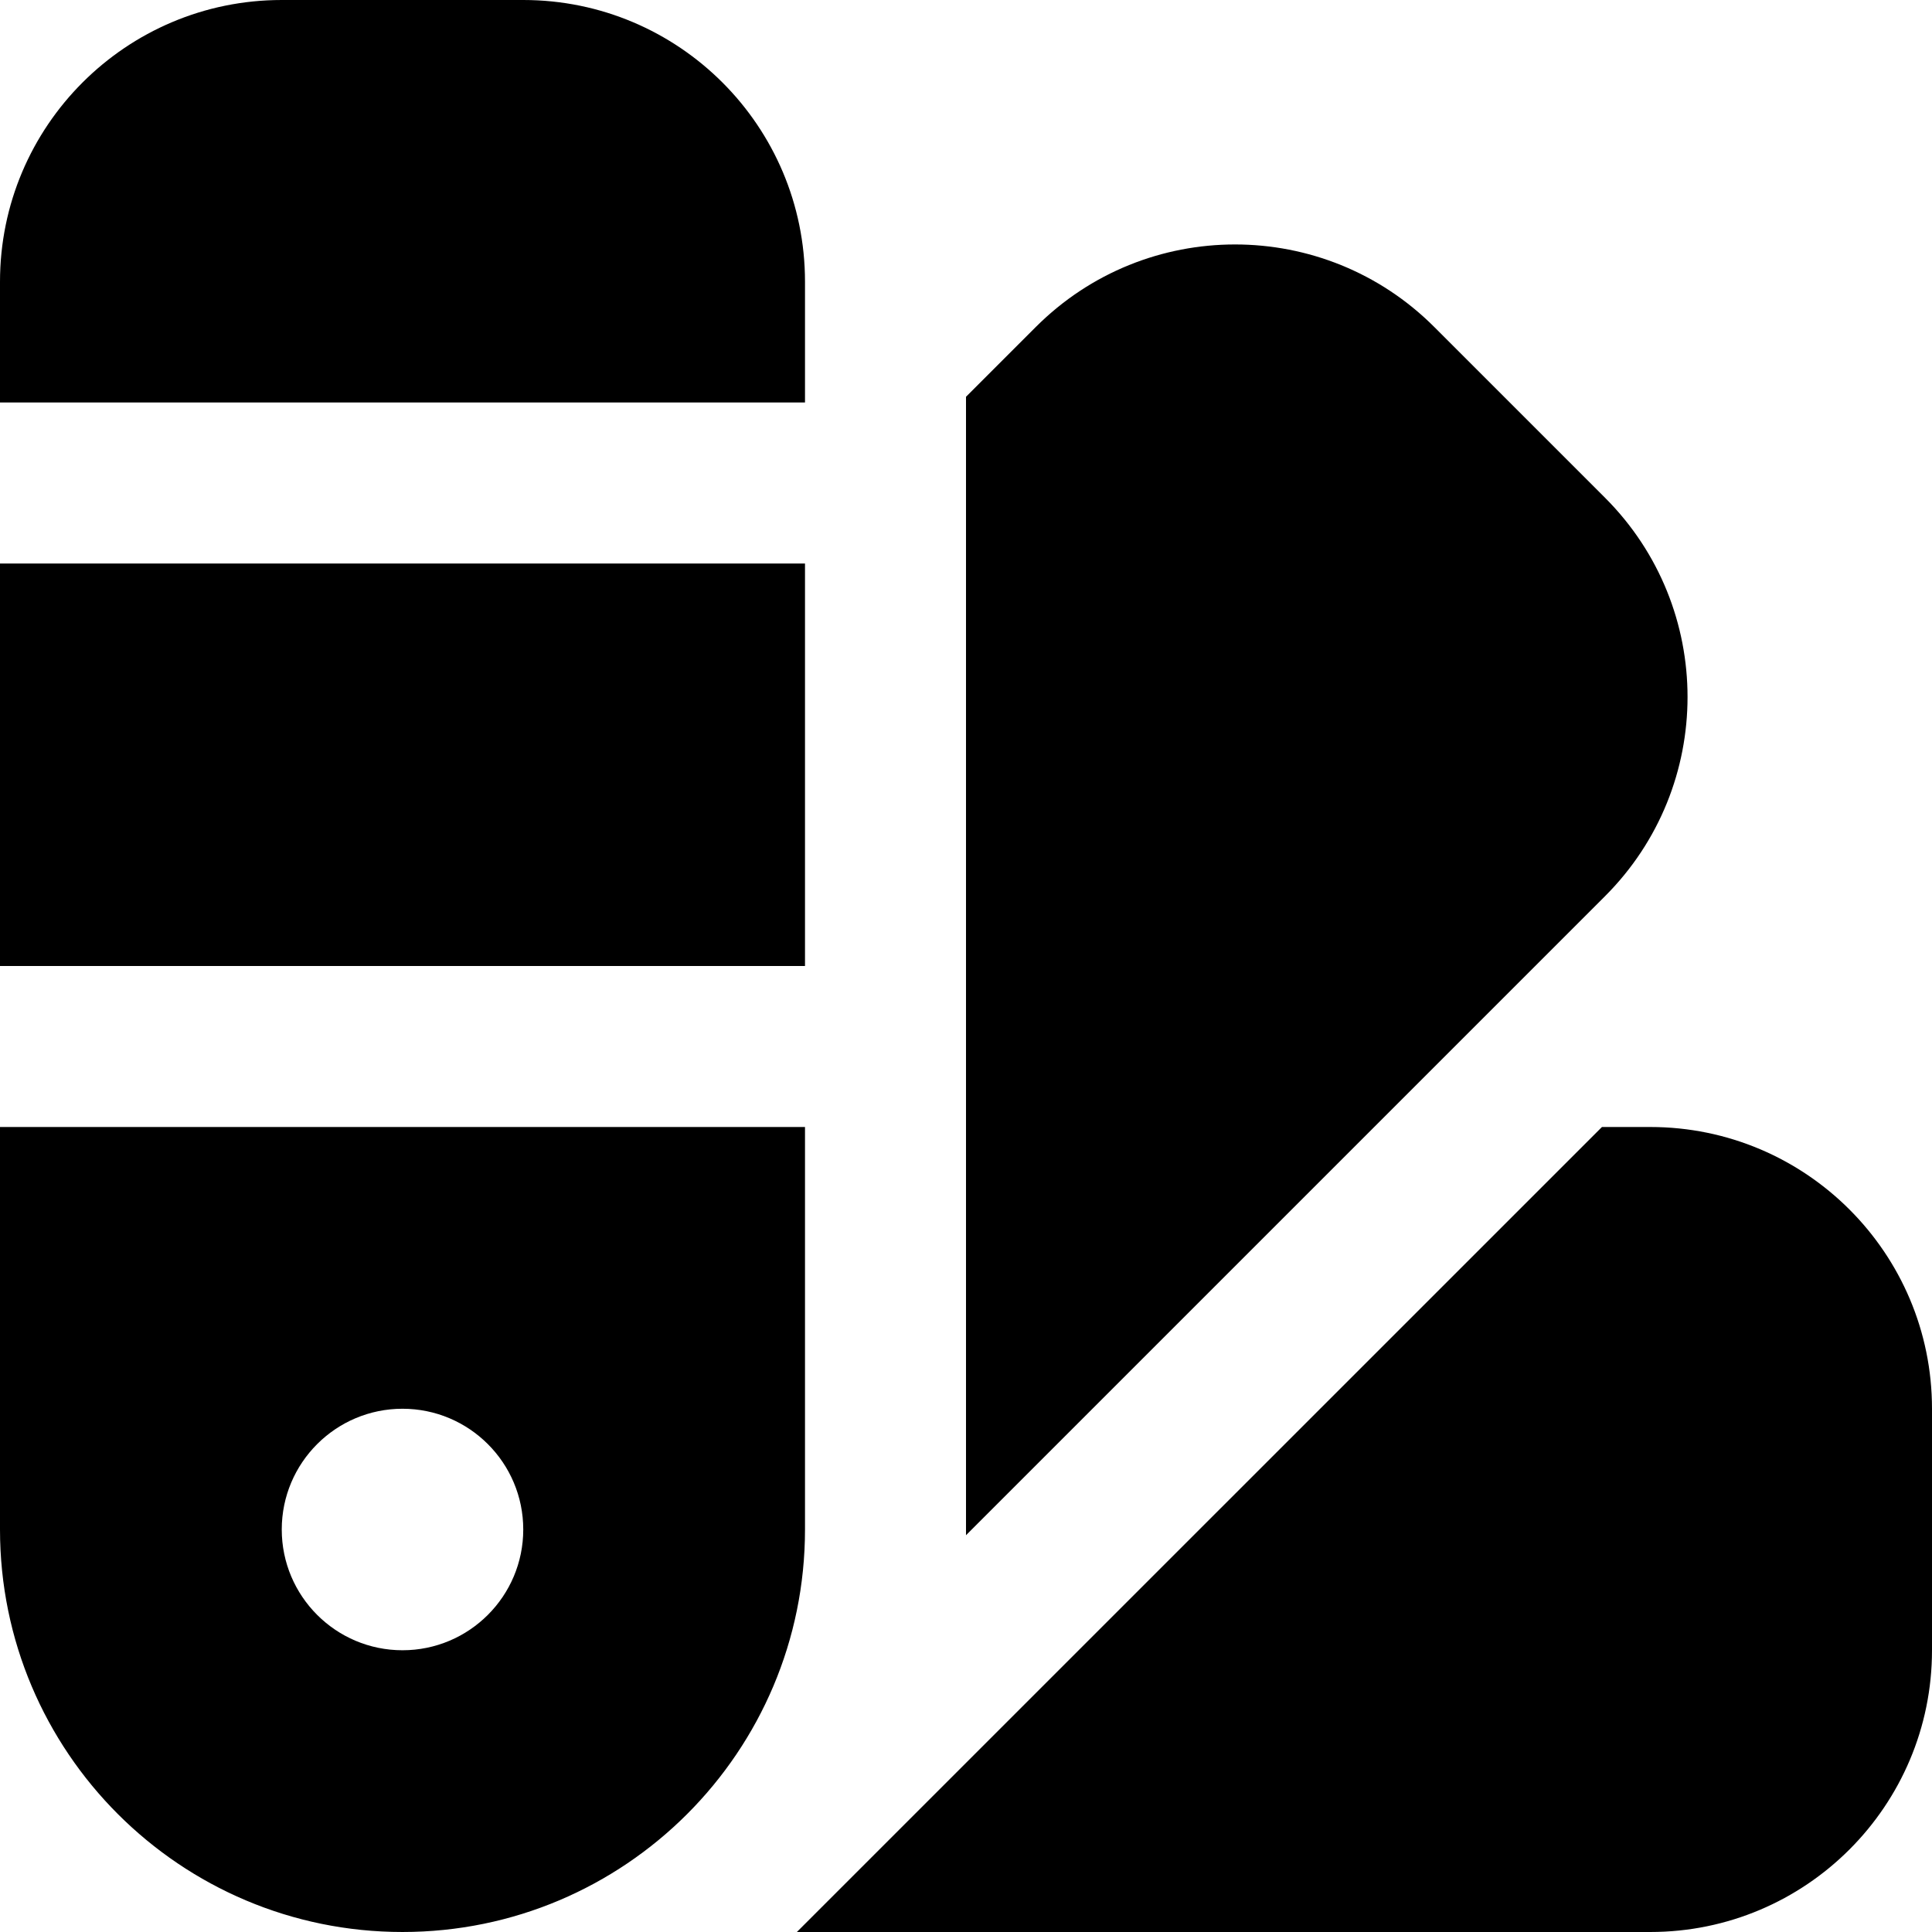 <?xml version="1.0" encoding="UTF-8"?>
<svg xmlns="http://www.w3.org/2000/svg" id="Layer_1" data-name="Layer 1" viewBox="0 0 24 24" width="512" height="512"><path d="m0,12v-5h10v5H0Zm10-7v-1.5c0-1.933-1.567-3.5-3.5-3.5h-3C1.567,0,0,1.567,0,3.5v1.5h10Zm0,9v5c0,2.761-2.239,5-5,5S0,21.761,0,19v-5h10Zm-3.5,5c0-.828-.672-1.5-1.5-1.5s-1.5.672-1.5,1.5.672,1.5,1.5,1.5,1.5-.672,1.5-1.5Zm3.5-14v-1.5c0-1.933-1.567-3.5-3.5-3.5h-3C1.567,0,0,1.567,0,3.5v1.5h10Zm0,9v5c0,2.761-2.239,5-5,5S0,21.761,0,19v-5h10Zm-3.5,5c0-.828-.672-1.5-1.5-1.5s-1.5.672-1.5,1.5.672,1.5,1.5,1.5,1.5-.672,1.5-1.5Zm5.499.072l7.939-7.939c1.367-1.367,1.367-3.583,0-4.95l-2.121-2.121c-1.367-1.367-3.583-1.367-4.95,0l-.867.867s0,14.119,0,14.143Zm-2.1,4.928h10.601c1.933,0,3.5-1.567,3.5-3.5v-3c0-1.933-1.567-3.5-3.5-3.5h-.6l-10.001,10Z"/></svg>
